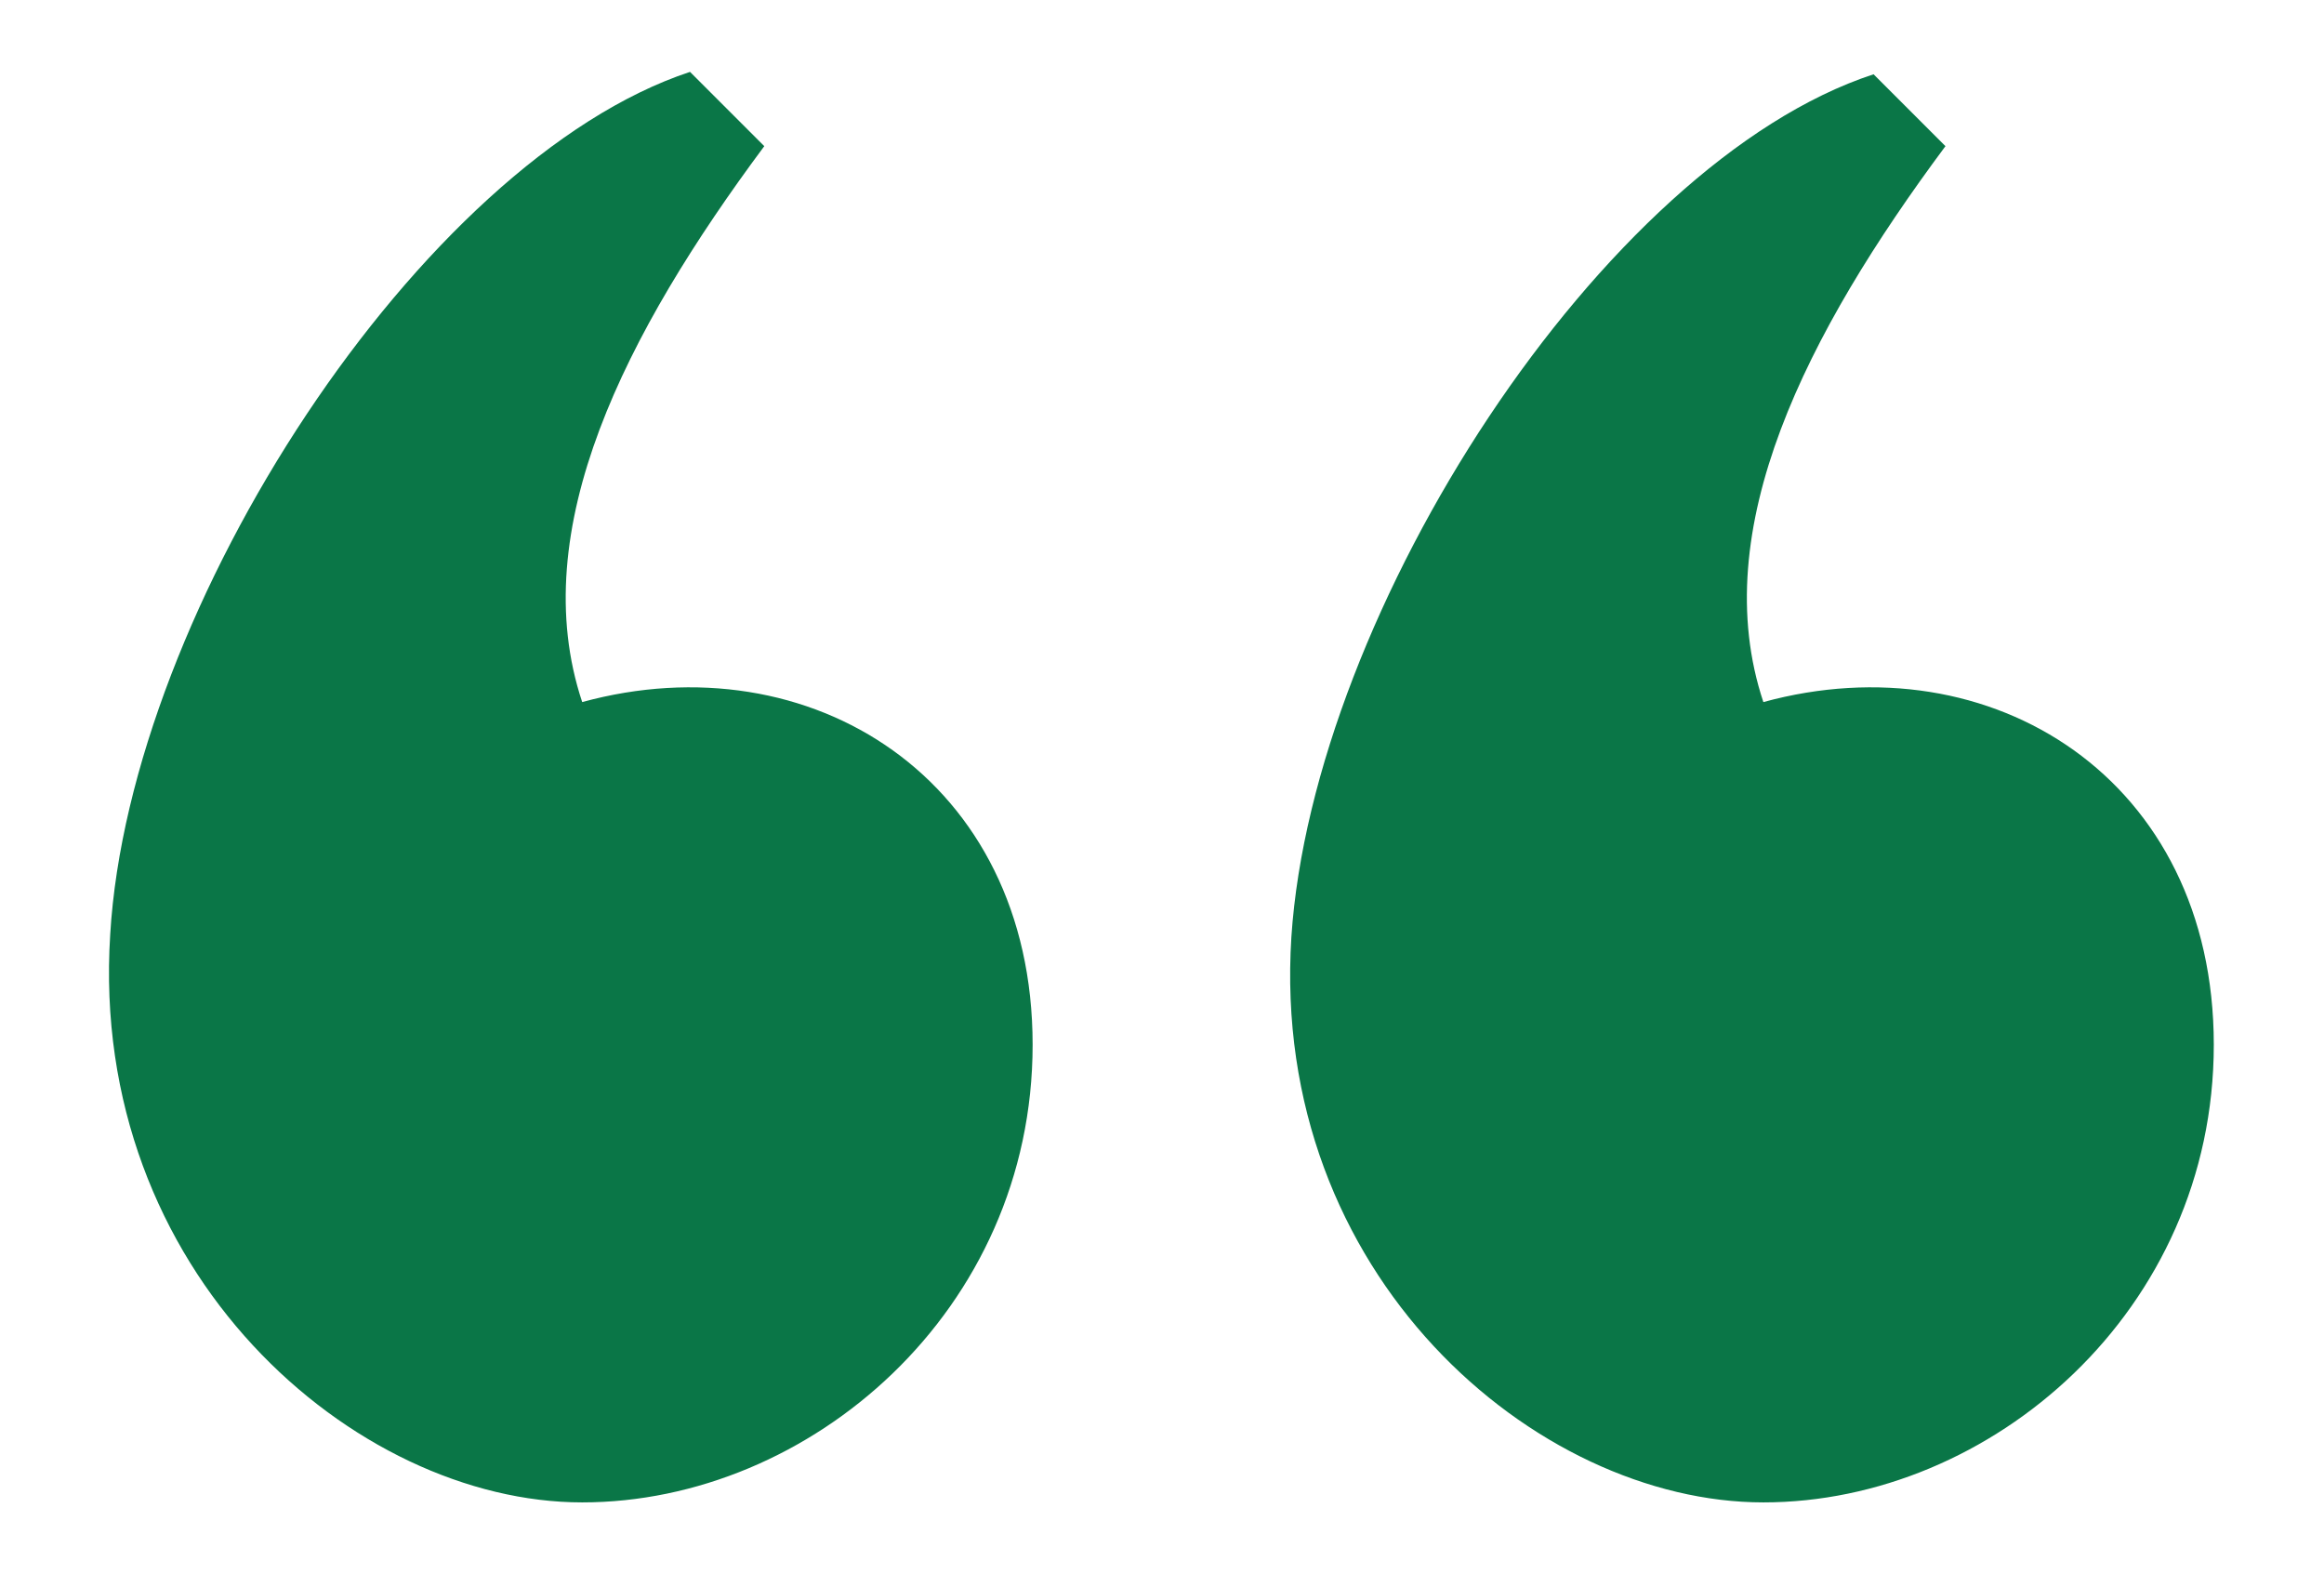 <?xml version="1.0" encoding="UTF-8"?>
<svg id="Capa_1" xmlns="http://www.w3.org/2000/svg" version="1.1" viewBox="0 0 97 65.7">
  <!-- Generator: Adobe Illustrator 29.5.0, SVG Export Plug-In . SVG Version: 2.1.0 Build 137)  -->
  <defs>
    <style>
      .st0 {
        fill: #0a7647;
      }
    </style>
  </defs>
  <path class="st0" d="M31.9,6.1c-5.8,7.8-10,16-7.6,23.2,9.5-2.6,18.8,3.2,18.8,14.3s-9.3,19.1-18.8,19.1S3.7,53.1,4.6,39C5.4,25.4,17.6,6.7,28.8,3l3,3ZM81.2,6.1c-5.8,7.8-10,16-7.6,23.2,9.5-2.6,18.8,3.2,18.8,14.3s-9.3,19.1-18.8,19.1-20.6-9.5-19.7-23.6c.9-13.6,13-32.3,24.3-36l3,3Z"/>
</svg>